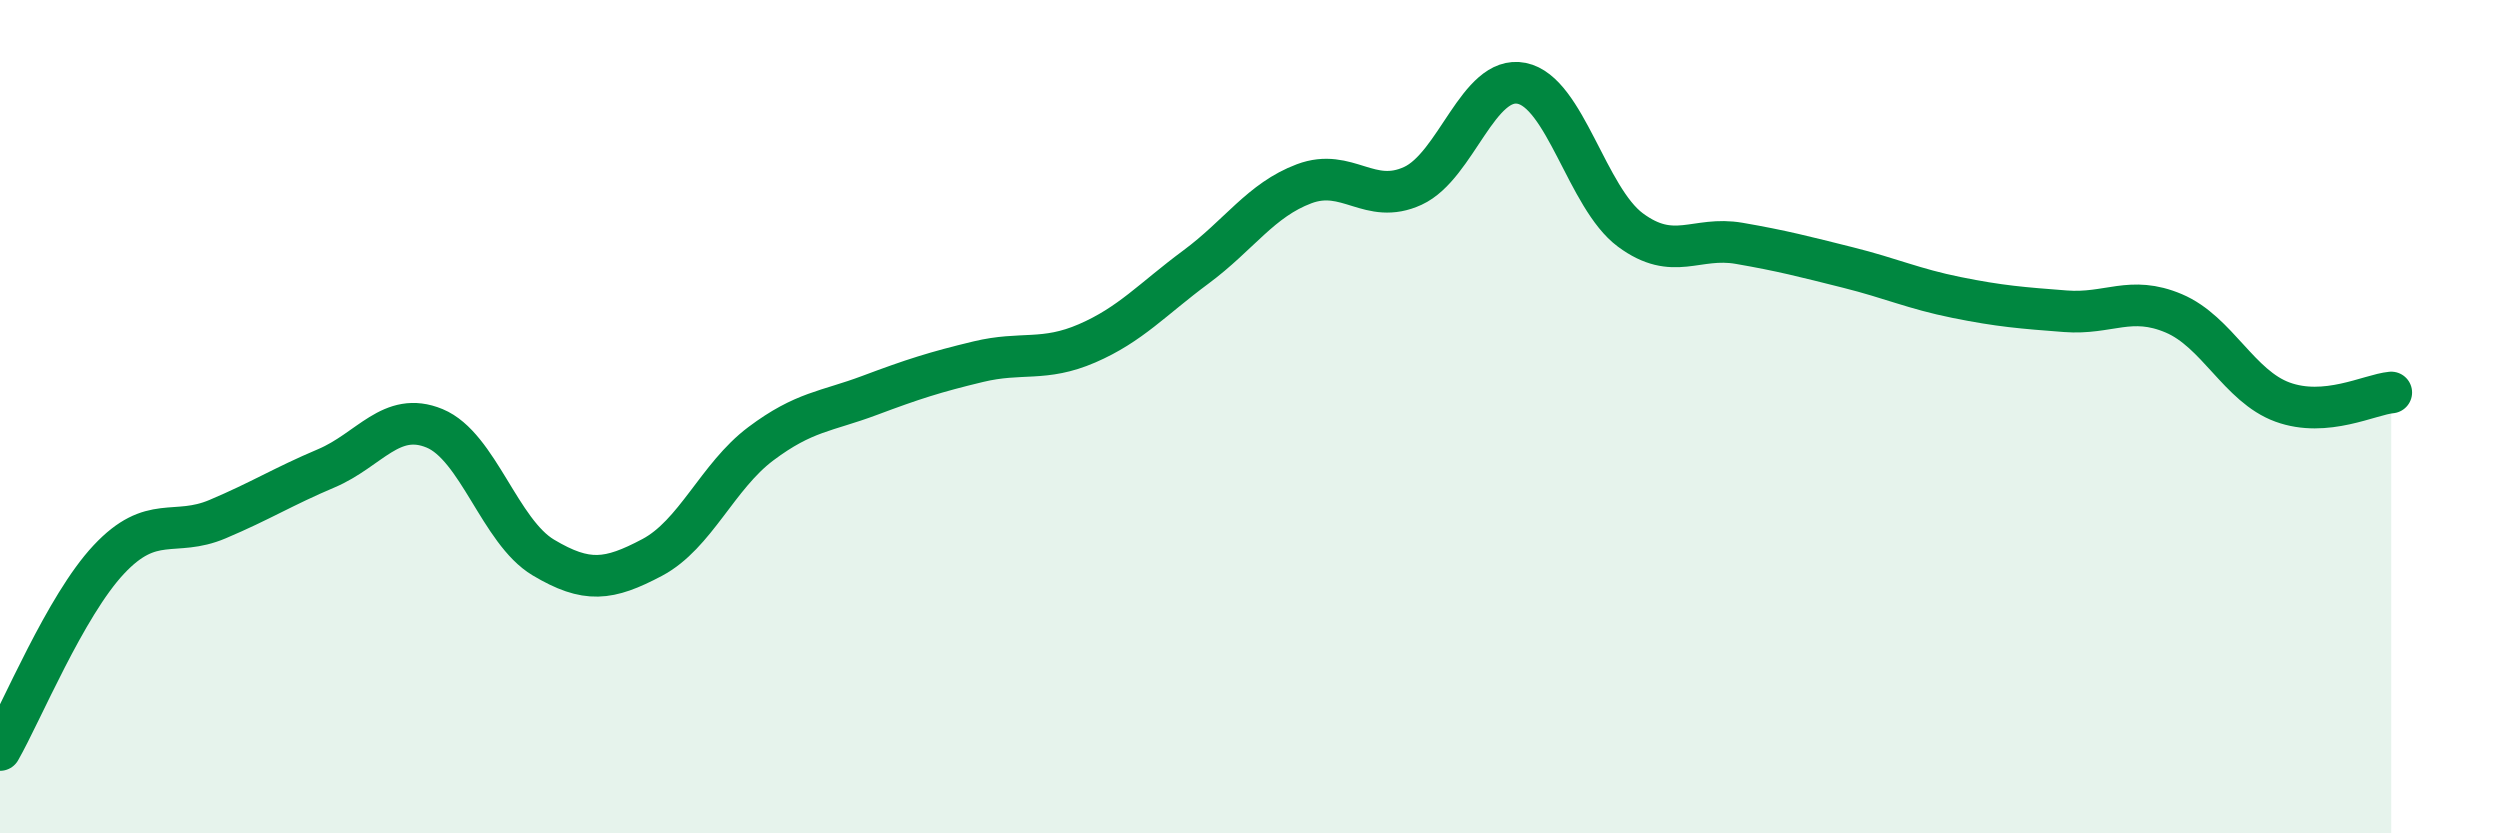 
    <svg width="60" height="20" viewBox="0 0 60 20" xmlns="http://www.w3.org/2000/svg">
      <path
        d="M 0,18 C 0.52,17.09 1.57,14.54 2.61,13.43 C 3.65,12.32 4.18,12.9 5.22,12.46 C 6.26,12.02 6.79,11.68 7.83,11.24 C 8.87,10.8 9.39,9.85 10.43,10.28 C 11.47,10.71 12,12.76 13.04,13.38 C 14.08,14 14.61,13.93 15.65,13.38 C 16.69,12.83 17.22,11.43 18.26,10.65 C 19.3,9.87 19.83,9.88 20.87,9.49 C 21.91,9.1 22.44,8.93 23.48,8.68 C 24.52,8.43 25.05,8.69 26.09,8.24 C 27.13,7.79 27.66,7.18 28.7,6.41 C 29.74,5.64 30.26,4.8 31.3,4.41 C 32.34,4.02 32.87,4.94 33.91,4.46 C 34.95,3.98 35.48,1.79 36.52,2 C 37.56,2.21 38.09,4.75 39.13,5.52 C 40.17,6.29 40.7,5.66 41.74,5.84 C 42.78,6.02 43.31,6.16 44.35,6.42 C 45.39,6.68 45.92,6.93 46.96,7.14 C 48,7.35 48.53,7.39 49.57,7.47 C 50.61,7.55 51.13,7.08 52.17,7.52 C 53.21,7.96 53.74,9.27 54.78,9.65 C 55.82,10.03 56.87,9.47 57.39,9.42L57.39 20L0 20Z"
        fill="#008740"
        opacity="0.1"
        stroke-linecap="round"
        stroke-linejoin="round"
      />
      <path
        d="M 0,18 C 0.52,17.09 1.57,14.54 2.61,13.43 C 3.65,12.32 4.18,12.9 5.22,12.46 C 6.26,12.02 6.79,11.68 7.83,11.24 C 8.87,10.8 9.39,9.85 10.43,10.28 C 11.47,10.71 12,12.76 13.04,13.38 C 14.08,14 14.61,13.93 15.65,13.38 C 16.69,12.83 17.22,11.43 18.26,10.65 C 19.3,9.87 19.83,9.88 20.87,9.49 C 21.91,9.1 22.44,8.93 23.48,8.68 C 24.52,8.43 25.05,8.69 26.09,8.24 C 27.13,7.79 27.66,7.18 28.7,6.41 C 29.74,5.64 30.26,4.8 31.3,4.41 C 32.34,4.02 32.87,4.94 33.91,4.46 C 34.95,3.98 35.48,1.79 36.52,2 C 37.56,2.21 38.09,4.75 39.13,5.52 C 40.17,6.29 40.7,5.66 41.74,5.84 C 42.78,6.02 43.31,6.16 44.35,6.42 C 45.39,6.68 45.92,6.93 46.96,7.14 C 48,7.35 48.53,7.39 49.57,7.47 C 50.61,7.55 51.13,7.08 52.17,7.52 C 53.21,7.96 53.74,9.27 54.78,9.65 C 55.82,10.03 56.87,9.47 57.39,9.42"
        stroke="#008740"
        stroke-width="1"
        fill="none"
        stroke-linecap="round"
        stroke-linejoin="round"
      />
    </svg>
  